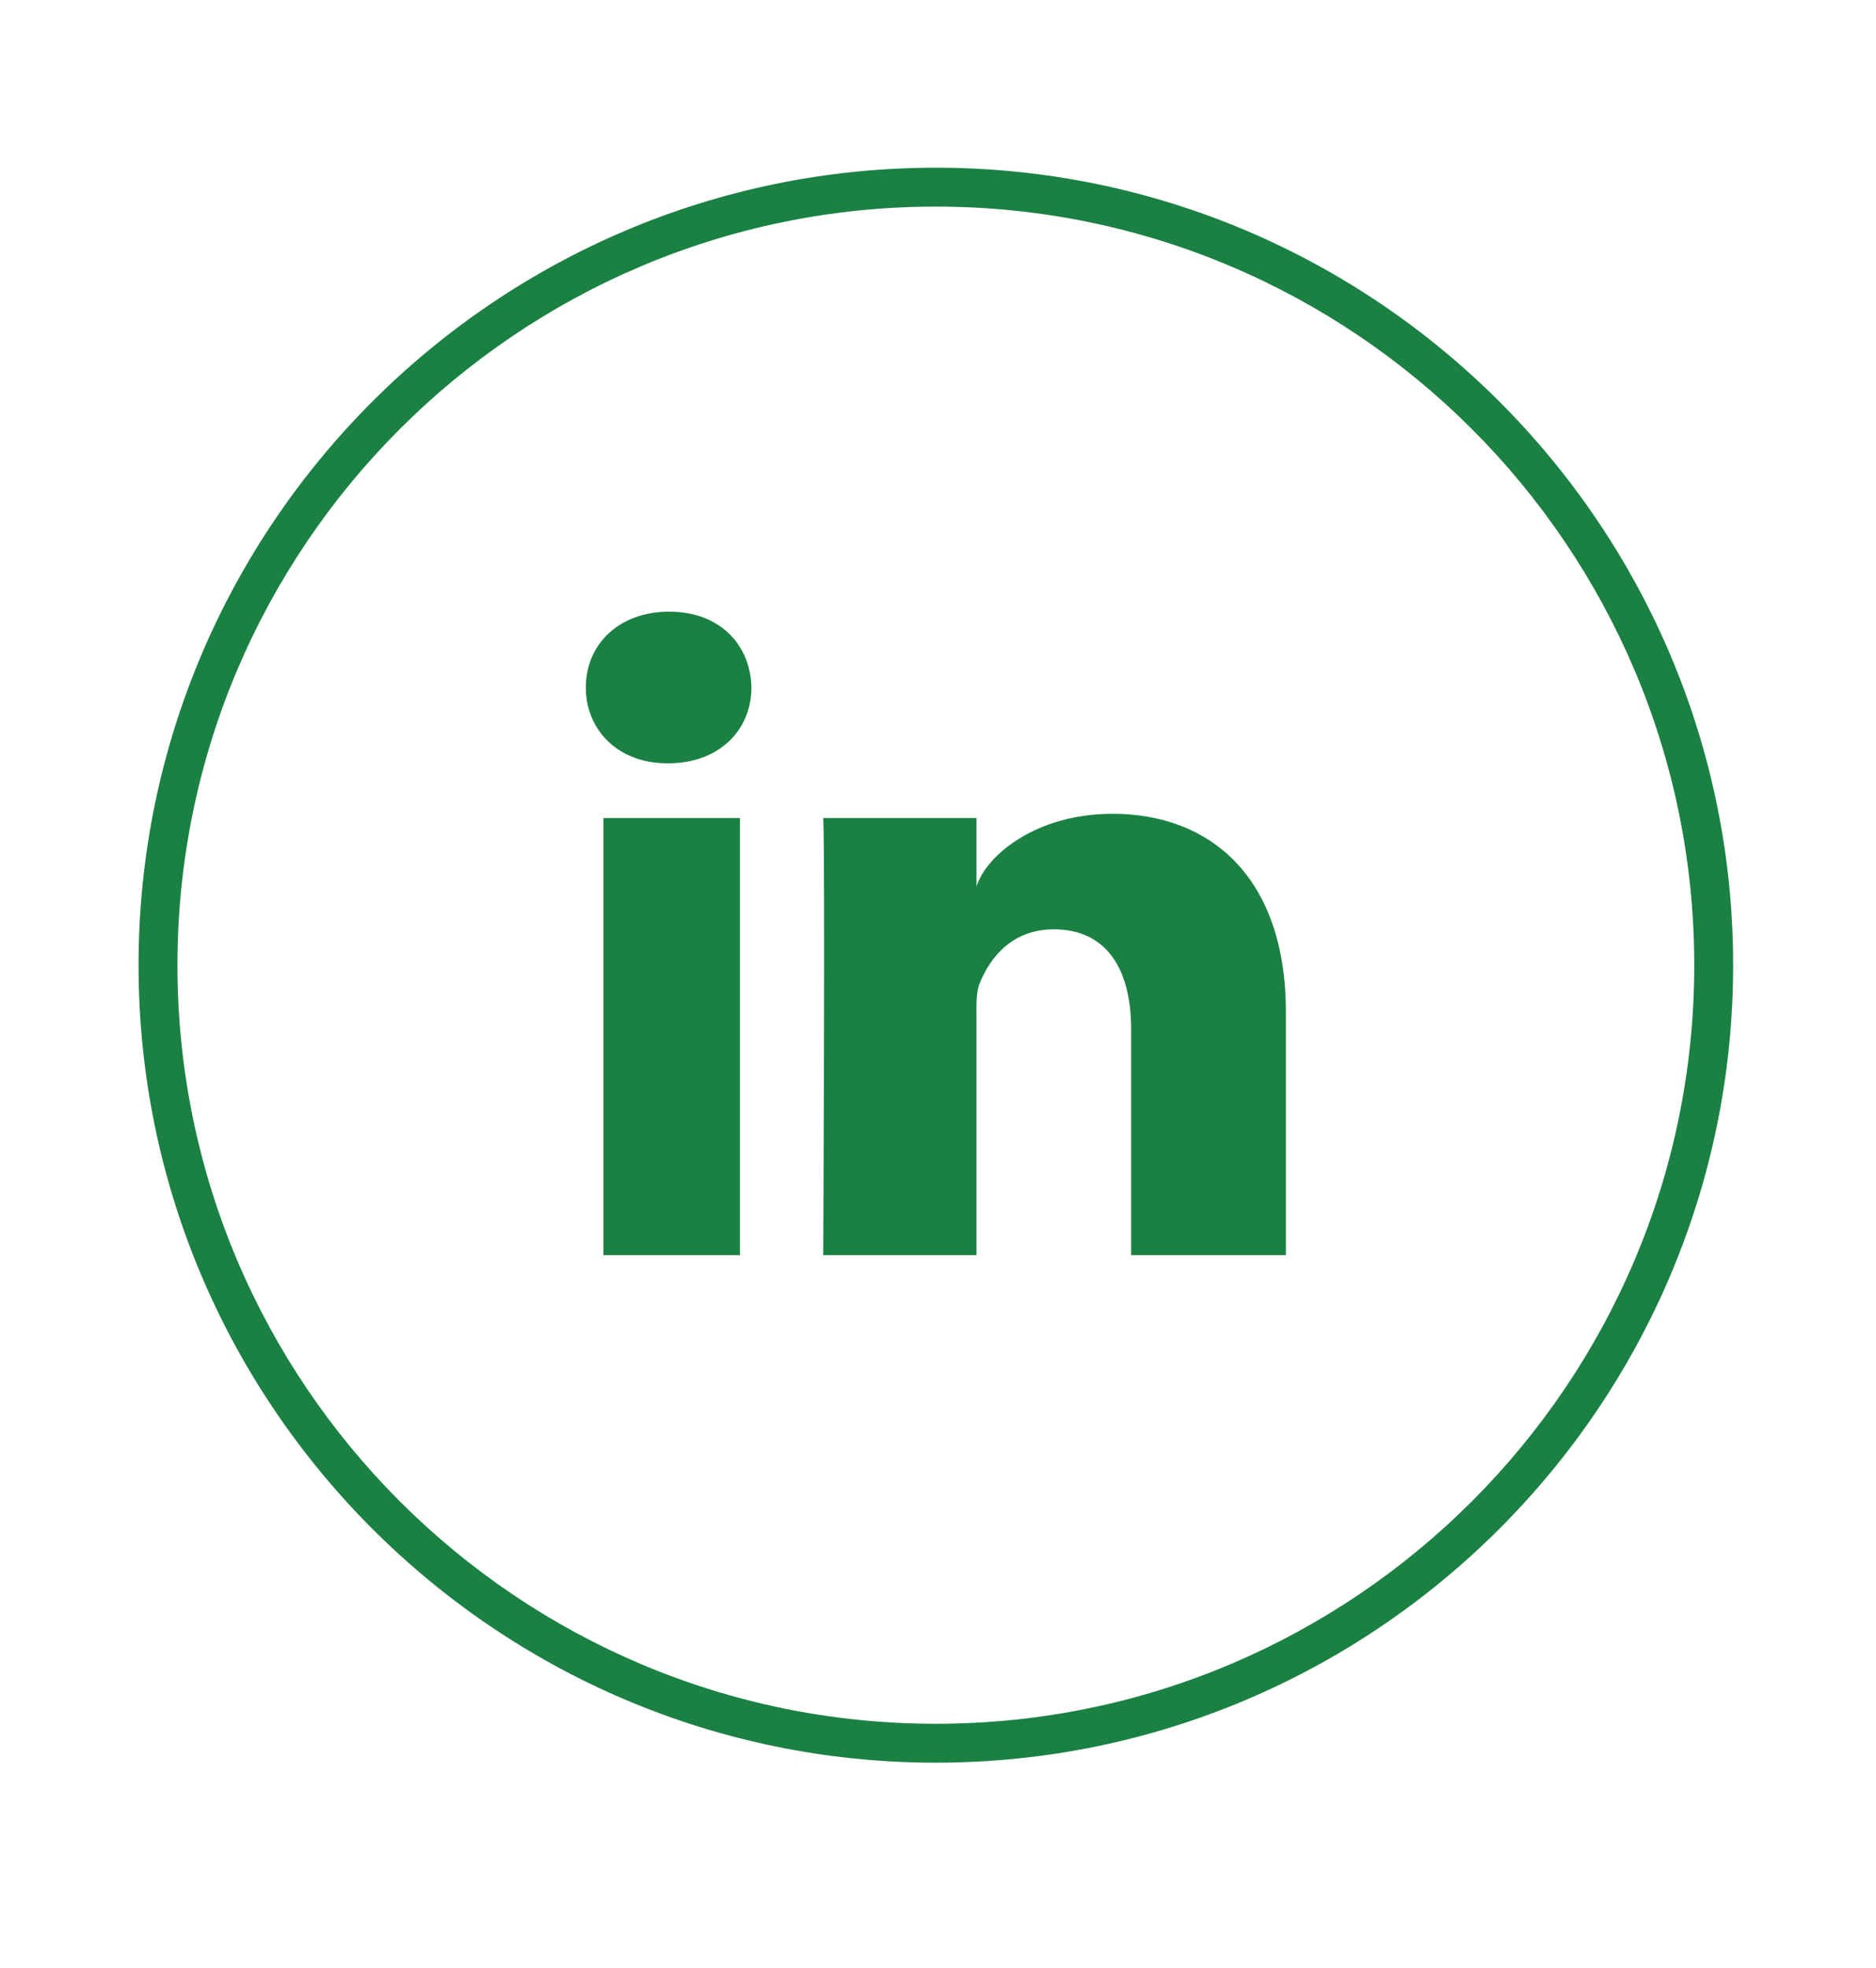 <?xml version="1.0" encoding="utf-8"?>
<!-- Generator: Adobe Illustrator 16.0.0, SVG Export Plug-In . SVG Version: 6.00 Build 0)  -->
<!DOCTYPE svg PUBLIC "-//W3C//DTD SVG 1.1//EN" "http://www.w3.org/Graphics/SVG/1.1/DTD/svg11.dtd">
<svg version="1.1" xmlns="http://www.w3.org/2000/svg" xmlns:xlink="http://www.w3.org/1999/xlink" x="0px" y="0px" width="96.47px"
	 height="101.176px" viewBox="0 0 96.47 101.176" enable-background="new 0 0 96.47 101.176" xml:space="preserve">
<g id="Calque_1" display="none">
	<g display="inline">
		<path fill="#188143" d="M46.659,91.412c-22.607,0-40.999-18.393-40.999-41s18.392-41,40.999-41c22.607,0,41.001,18.392,41.001,41
			S69.266,91.412,46.659,91.412z M46.659,11.412c-21.504,0-38.999,17.495-38.999,39c0,21.504,17.495,39,38.999,39
			c21.506,0,39.001-17.496,39.001-39C85.66,28.907,68.165,11.412,46.659,11.412z"/>
		<path fill="#188143" d="M37.975,44.316h3.721V40.7c0-1.596,0.04-4.056,1.198-5.579c1.221-1.613,2.896-2.71,5.778-2.71
			c4.695,0,6.672,0.67,6.672,0.67l-0.931,5.514c0,0-1.55-0.449-2.997-0.449c-1.448,0-2.744,0.519-2.744,1.965v4.205h5.936
			l-0.414,5.386h-5.521v18.709h-6.976V49.702h-3.721V44.316z"/>
	</g>
</g>
<g id="Calque_2">
	<g>
		<path fill="#1A8143" d="M48.125,90.622c-22.608,0-41-18.393-41-41s18.393-41,41-41c22.606,0,40.999,18.393,40.999,41
			S70.732,90.622,48.125,90.622z M48.125,10.622c-21.505,0-39,17.496-39,39c0,21.506,17.495,39,39,39
			c21.505,0,38.999-17.494,38.999-39C87.125,28.118,69.63,10.622,48.125,10.622z"/>
		<path fill="#1A8143" d="M38.051,64.53H31.03V42.055h7.021V64.53z M34.361,39.243H34.31c-2.538,0-4.185-1.721-4.185-3.896
			c0-2.217,1.694-3.9,4.287-3.9c2.586,0,4.178,1.68,4.229,3.895C38.642,37.518,36.998,39.243,34.361,39.243z M66.125,64.53h-7.959
			V52.897c0-3.043-1.242-5.119-3.979-5.119c-2.094,0-3.256,1.4-3.799,2.754c-0.207,0.484-0.172,1.158-0.172,1.836V64.53h-7.883
			c0,0,0.104-20.602,0-22.475h7.883v3.523c0.465-1.539,2.984-3.74,7.002-3.74c4.988,0,8.906,3.232,8.906,10.193V64.53z"/>
	</g>
</g>
</svg>
